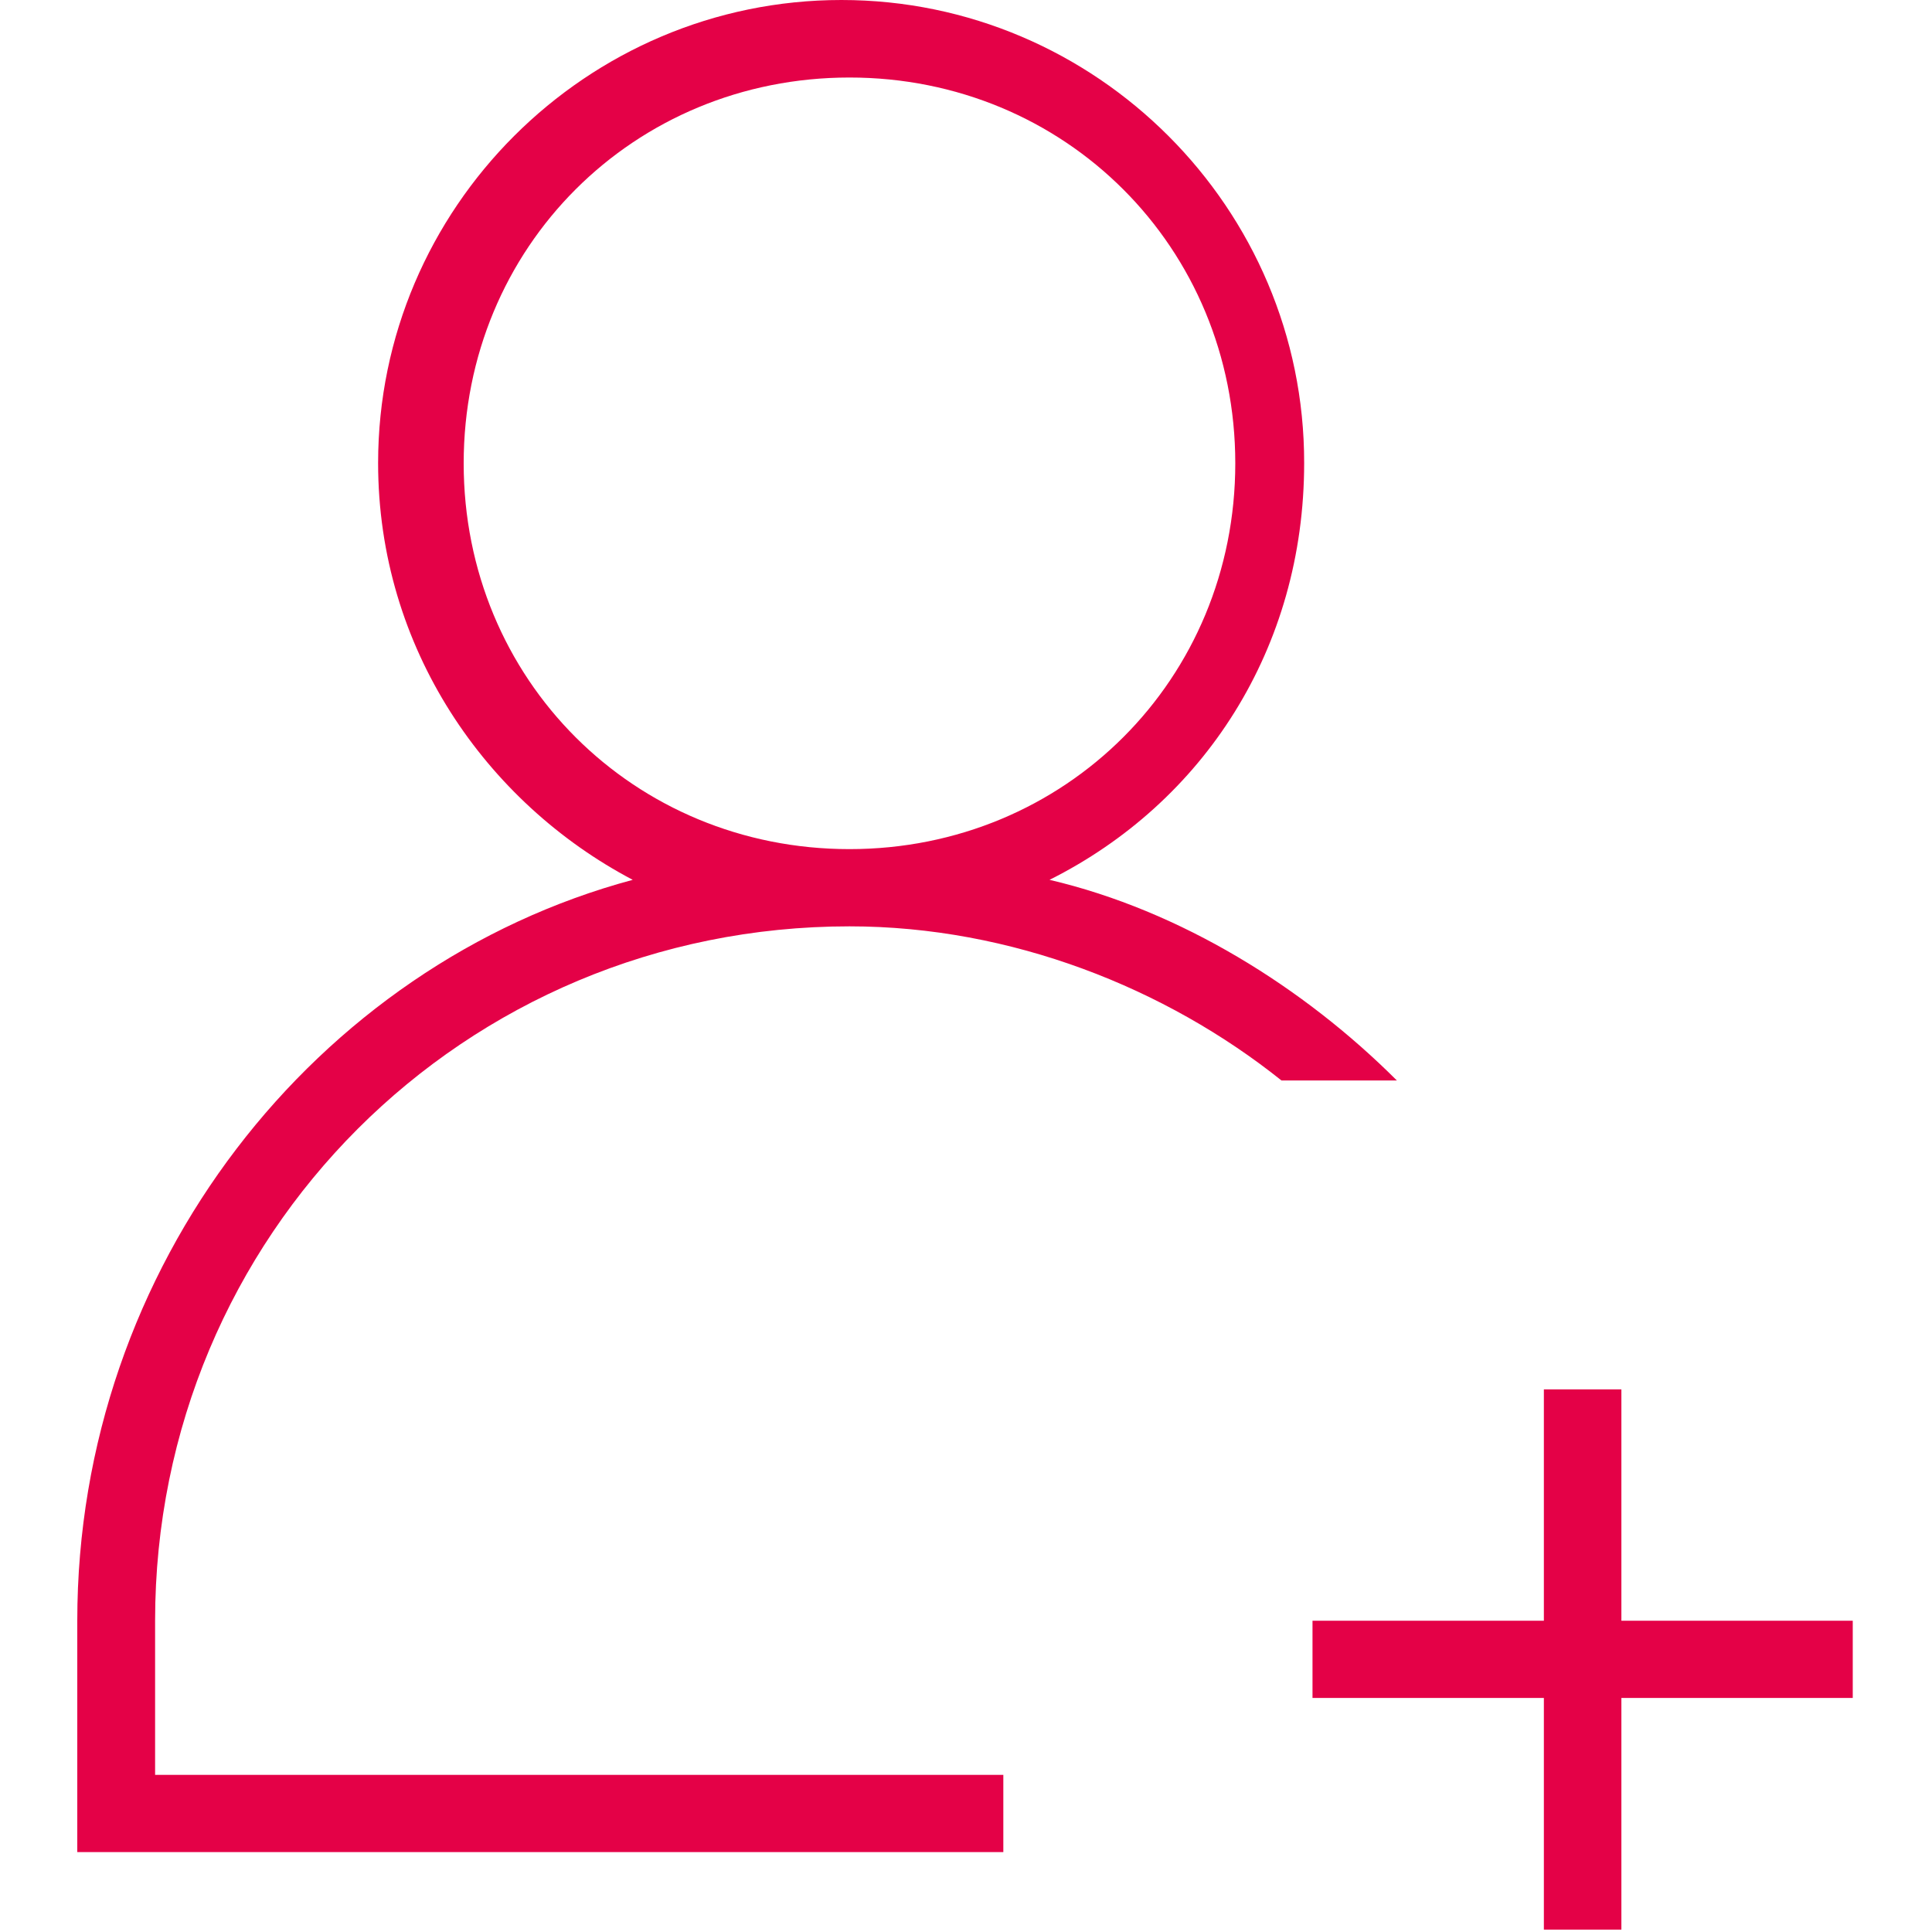 <?xml version="1.0" encoding="UTF-8"?> <svg xmlns="http://www.w3.org/2000/svg" xmlns:xlink="http://www.w3.org/1999/xlink" version="1.2" overflow="visible" preserveAspectRatio="none" viewBox="-25.92 0 648 648" width="65" height="65"><g><g xmlns:default="http://www.w3.org/2000/svg"><path d="M259,310.7c54.3,0,106.1,20.7,144.9,51.7h10.3h28.4c-31.1-31.1-72.5-57-116.5-67.3c51.7-25.9,85.4-77.6,85.4-139.8 C411.6,69.9,341.8,0,256.3,0S100.9,69.8,100.9,155.3c0,62.1,36.2,113.9,85.4,139.8C80.2,323.6,0,424.5,0,543.6v77.6h310.6v-25.9 H26.1v-51.7C26.1,414.3,129.6,310.7,259,310.7z M129.6,155.4c0-72.5,57-129.4,129.4-129.4s129.4,57,129.4,129.4 s-57,129.4-129.4,129.4S129.6,227.9,129.6,155.4z" style="fill: rgb(228, 1, 71);"></path><polygon points="595.5,543.6 517.9,543.6 517.9,466 491.9,466 491.9,543.6 414.3,543.6 414.3,569.5 491.9,569.5 491.9,647.2 517.9,647.2 517.9,569.5 595.5,569.5 " style="fill: rgb(228, 1, 71);"></polygon></g></g></svg> 